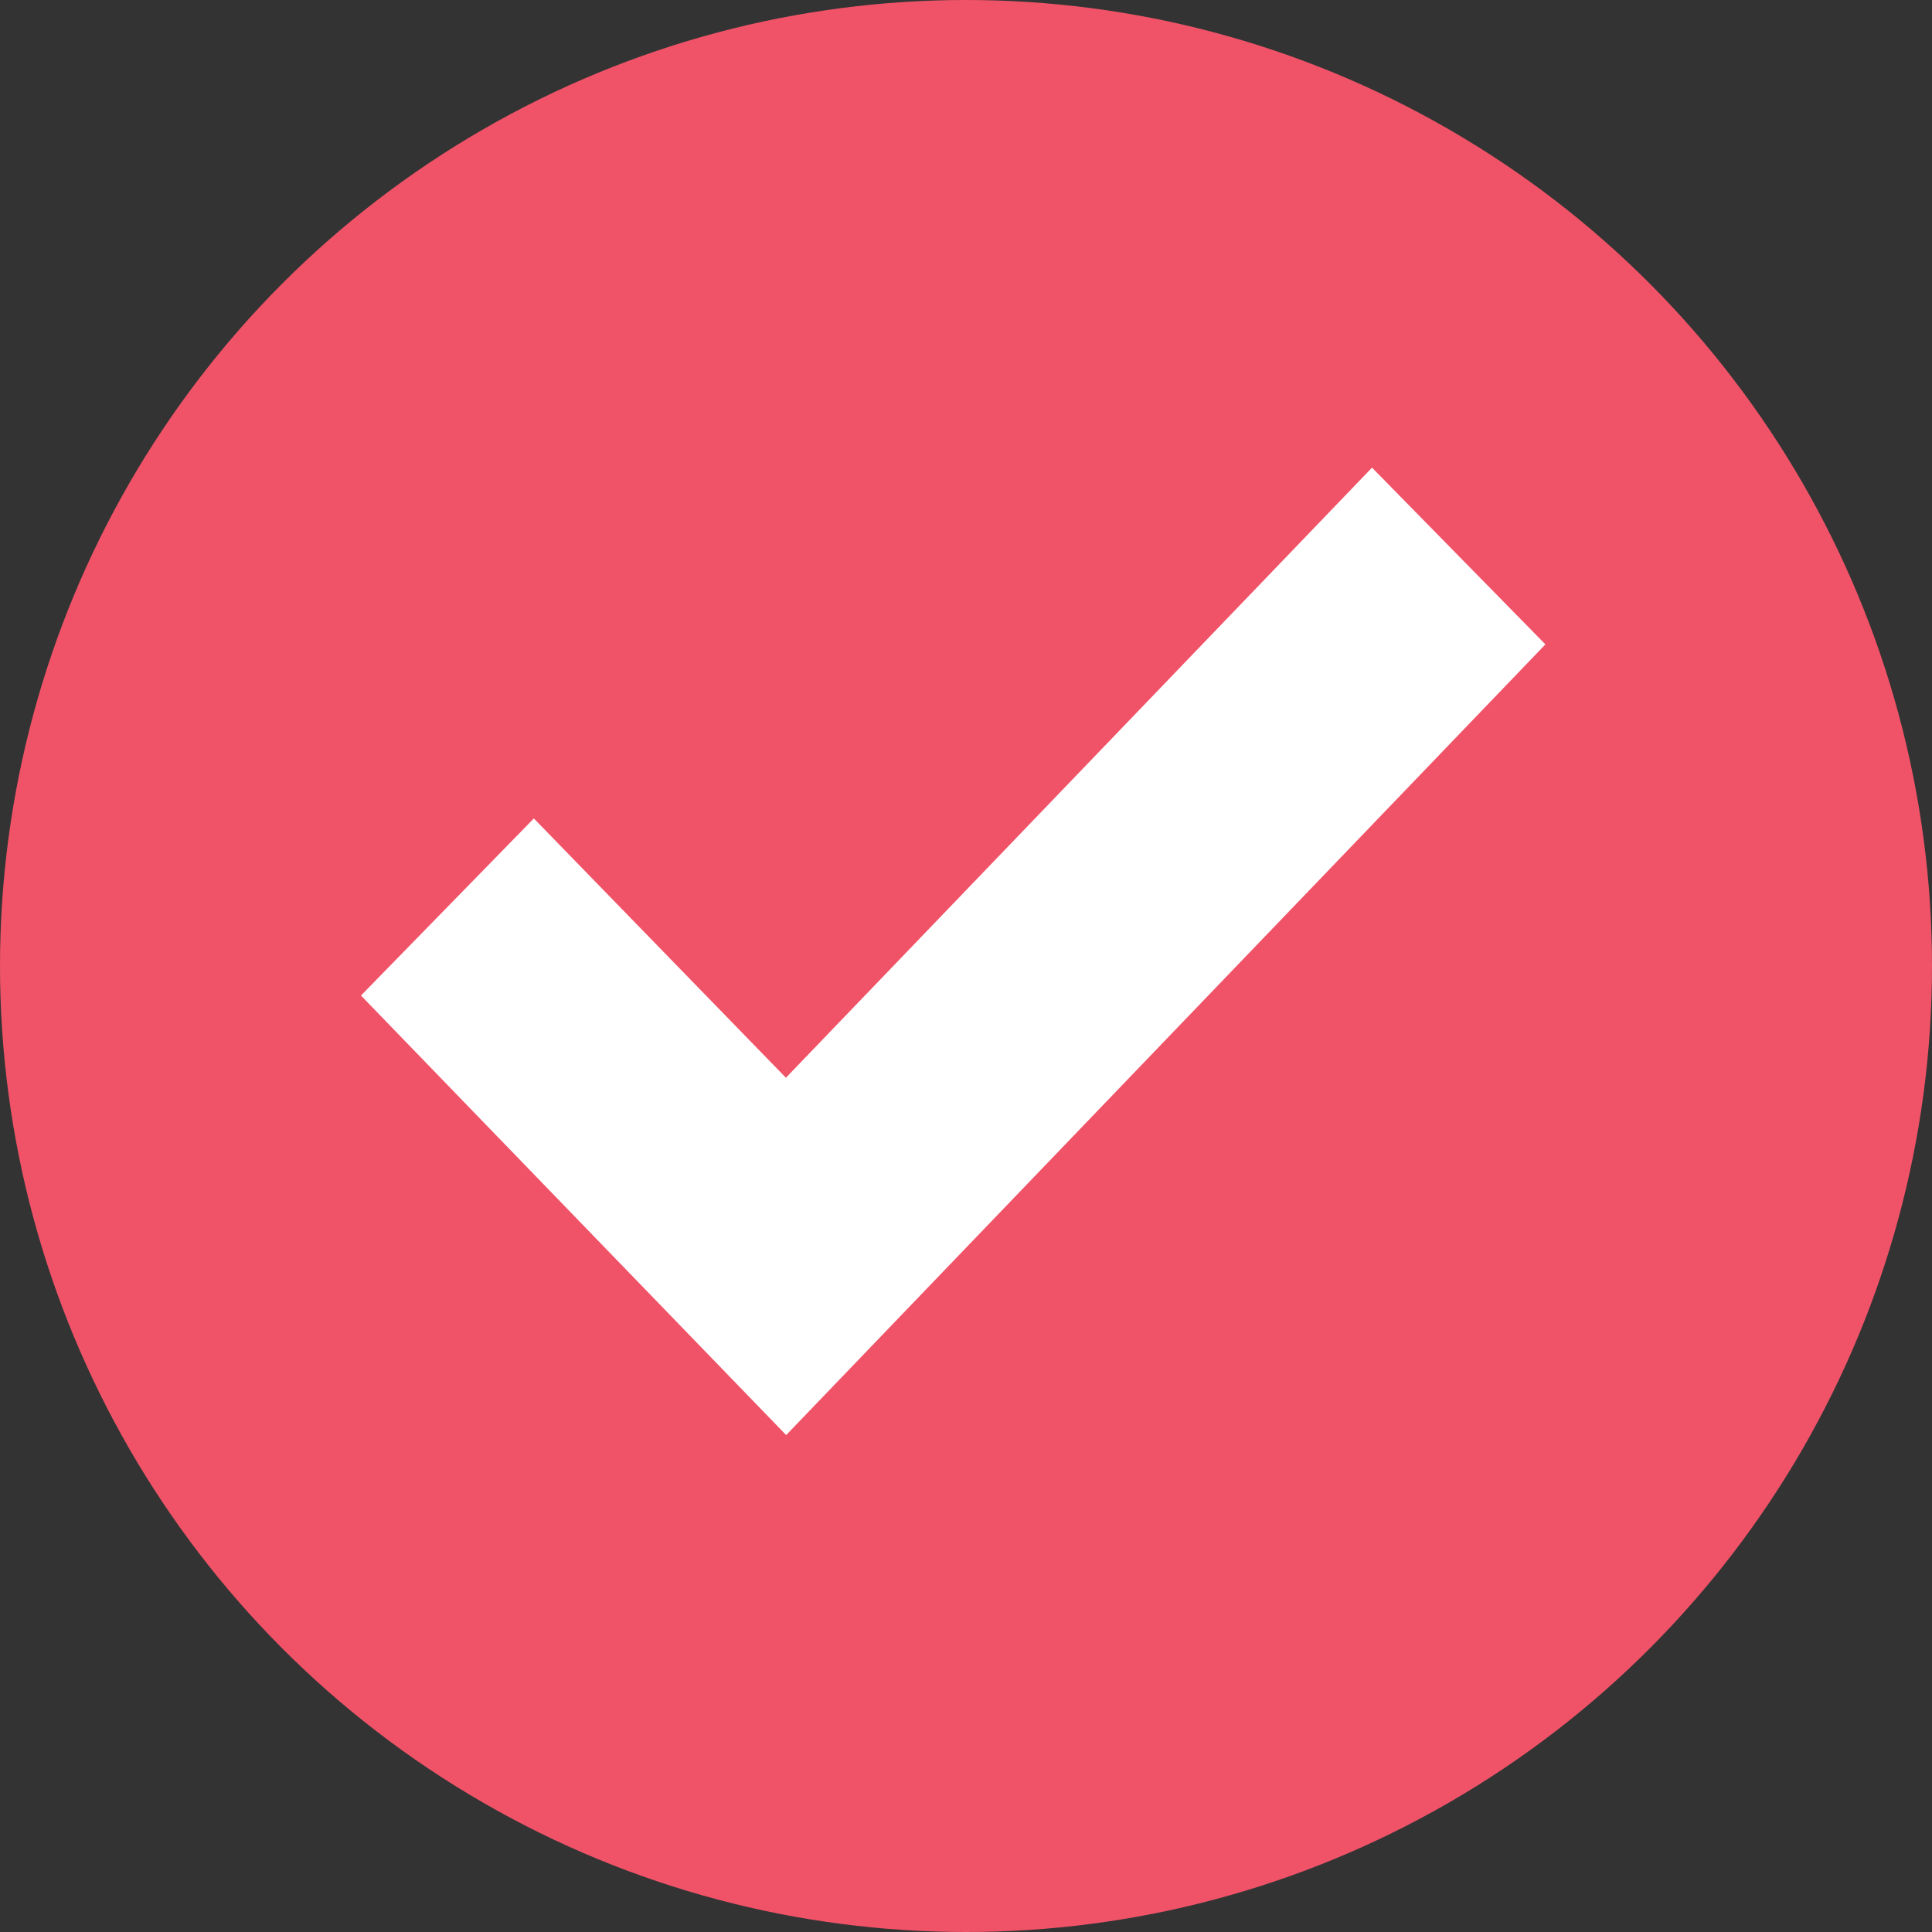 <svg id="tick" xmlns="http://www.w3.org/2000/svg" width="38" height="38" viewBox="0 0 38 38">
  <rect x="0" y="0" width="38" height="38" fill="#333333" stroke="none"/>
  <circle id="Ellipse_44" data-name="Ellipse 44" cx="19" cy="19" r="19" fill="#f05368"/>
  <path id="Path_43" data-name="Path 43" d="M177.418,179.548,162.485,195.1l-8.363-8.645,3.4-3.483,4.958,5.1,11.528-12Z" transform="translate(-147.022 -166.874)" fill="#fff"/>
</svg>
